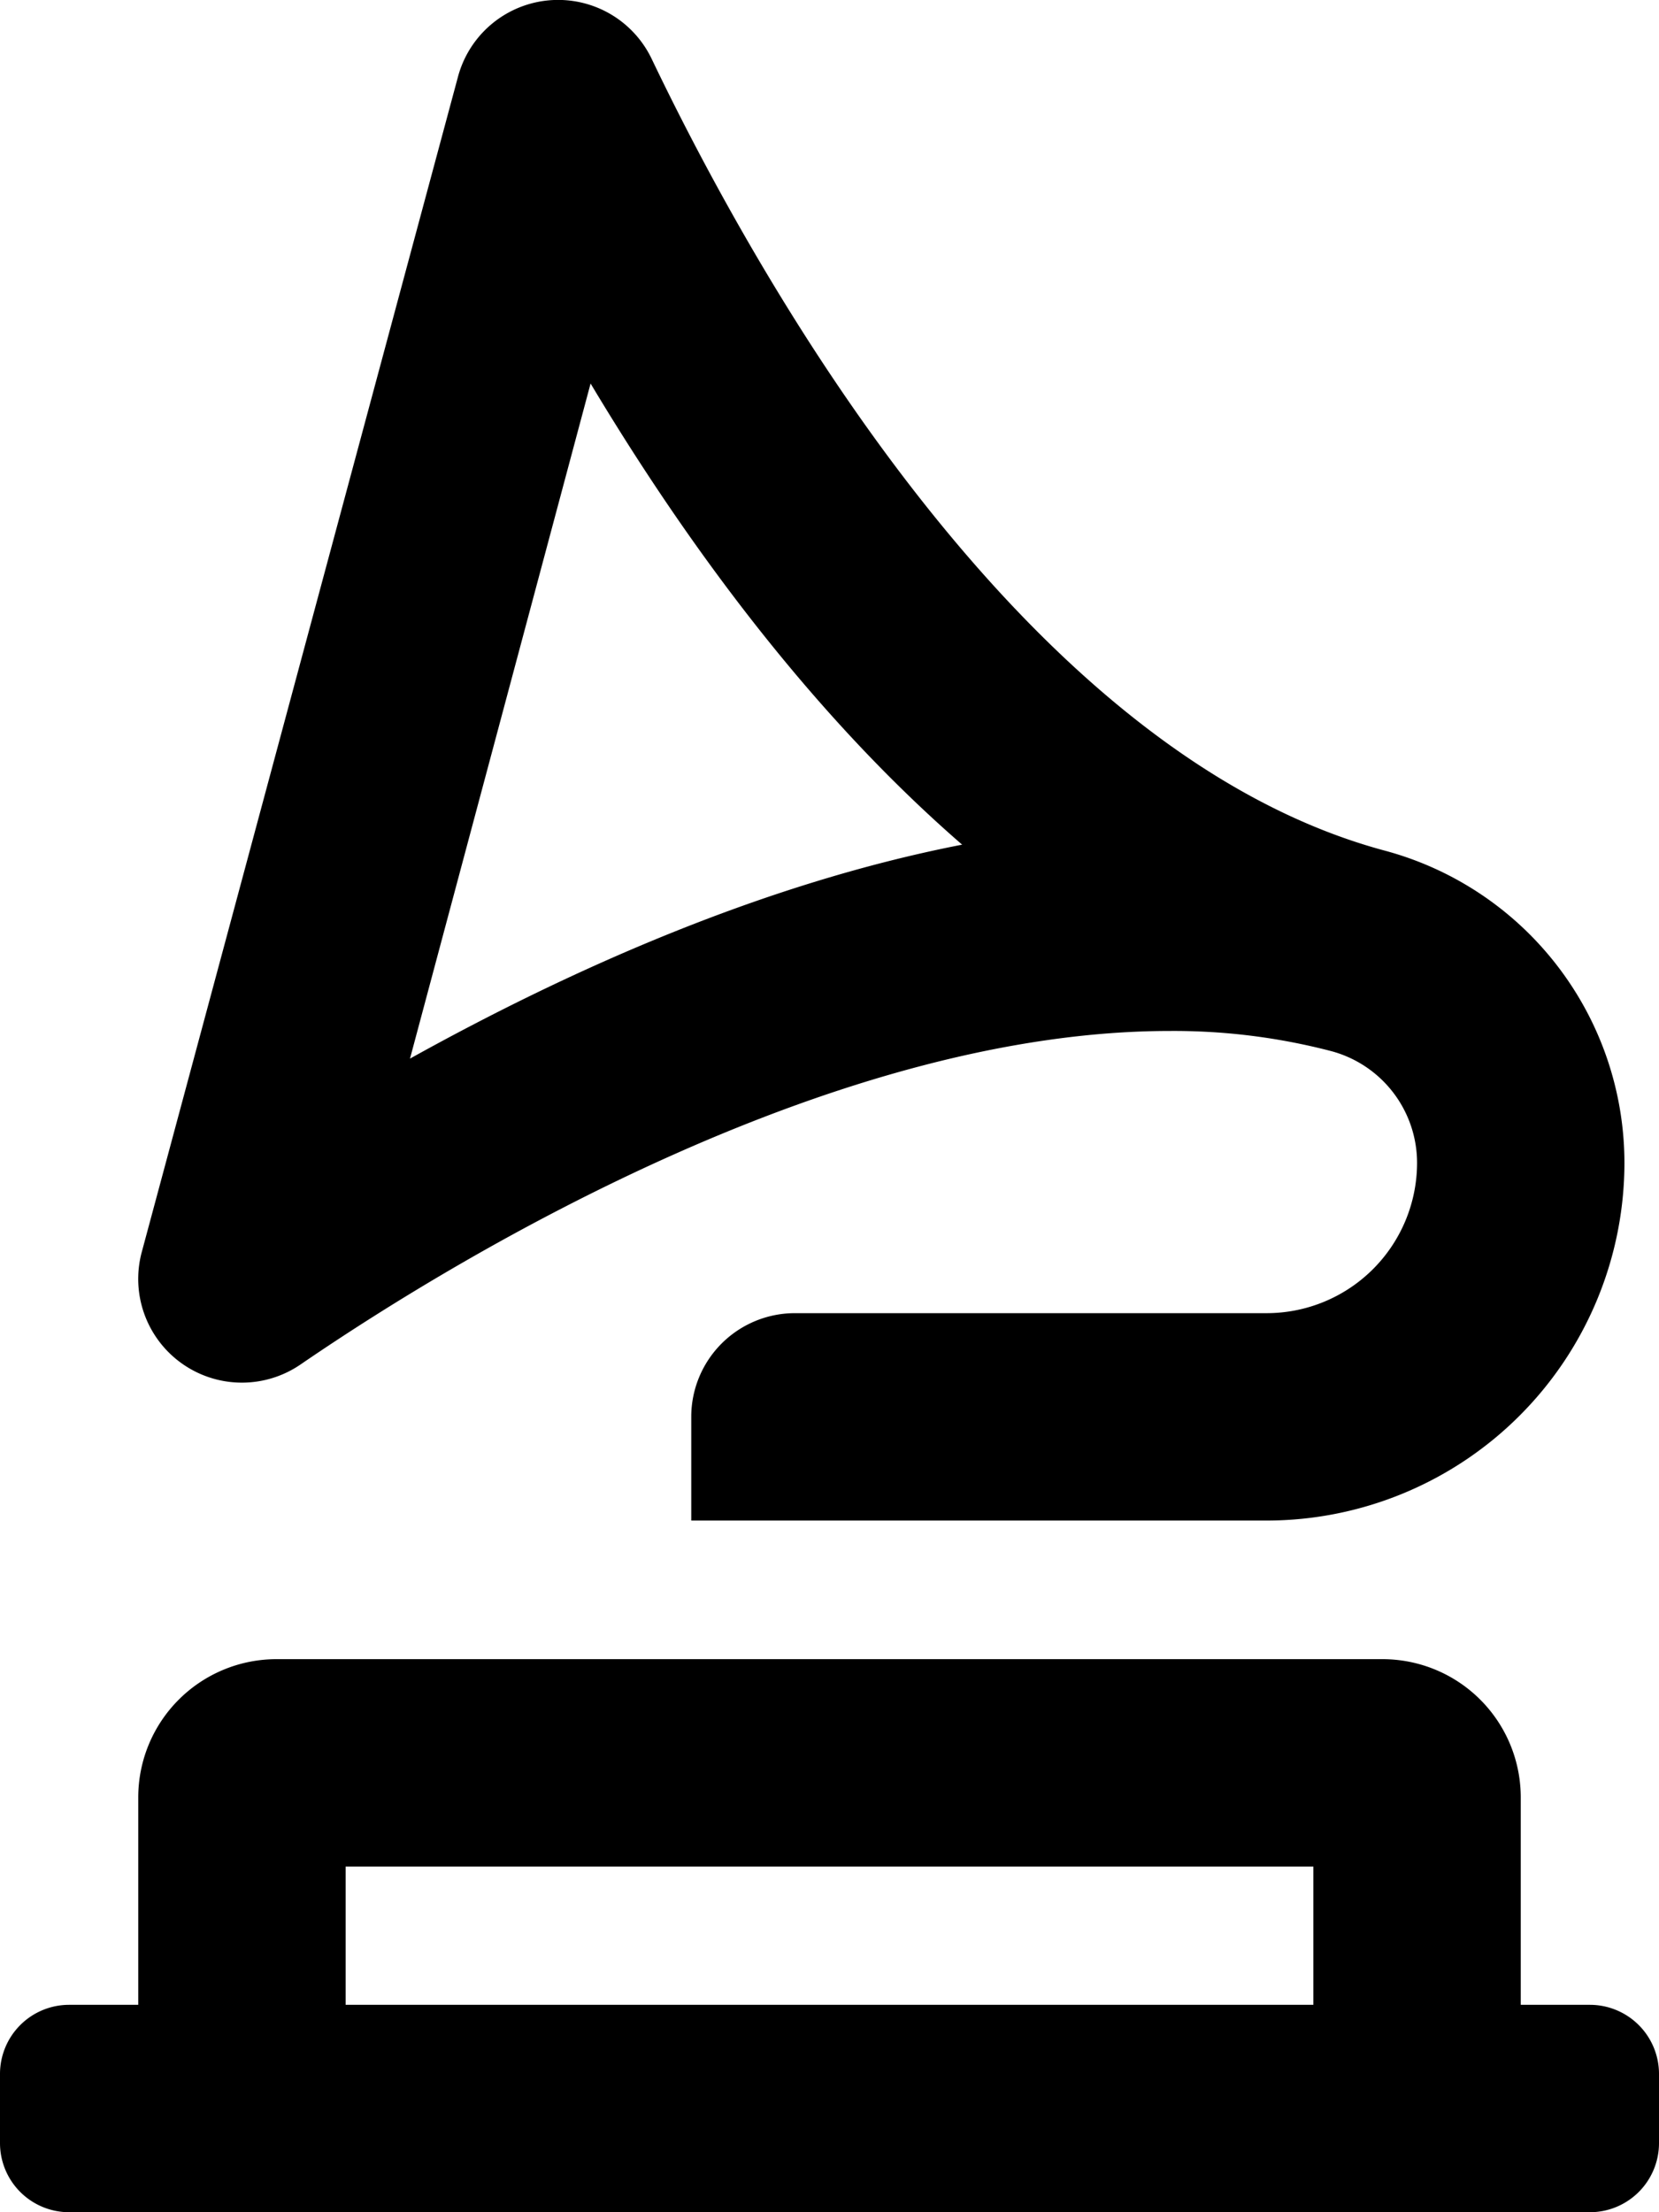 <svg xmlns="http://www.w3.org/2000/svg" viewBox="0 0 384 512"><!-- Font Awesome Pro 5.15.3 by @fontawesome - https://fontawesome.com License - https://fontawesome.com/license (Commercial License) --><path d="M56 320a24 24 0 0 0 13.56-4.2c40.13-27.48 125-77.19 201.19-77.19a144.32 144.32 0 0 1 37.41 4.67A26.79 26.79 0 0 1 328 269.15a34.81 34.81 0 0 1-34.78 34.77H184a24 24 0 0 0-24 24v24h133.22A82.87 82.87 0 0 0 376 269.15a74.88 74.88 0 0 0-55.41-72.26C236.91 174.46 175.43 65 150.84 13.63A24 24 0 0 0 106 17.79l-73.19 272A24 24 0 0 0 56 320zm80.7-231.24c21.79 36.43 50.58 76 86 106.73-46.25 9-91.24 29.2-127.8 49.52zM368 464h-16v-48a32 32 0 0 0-32-32H64a32 32 0 0 0-32 32v48H16a16 16 0 0 0-16 16v16a16 16 0 0 0 16 16h352a16 16 0 0 0 16-16v-16a16 16 0 0 0-16-16zm-64 0H80v-32h224z"/></svg>